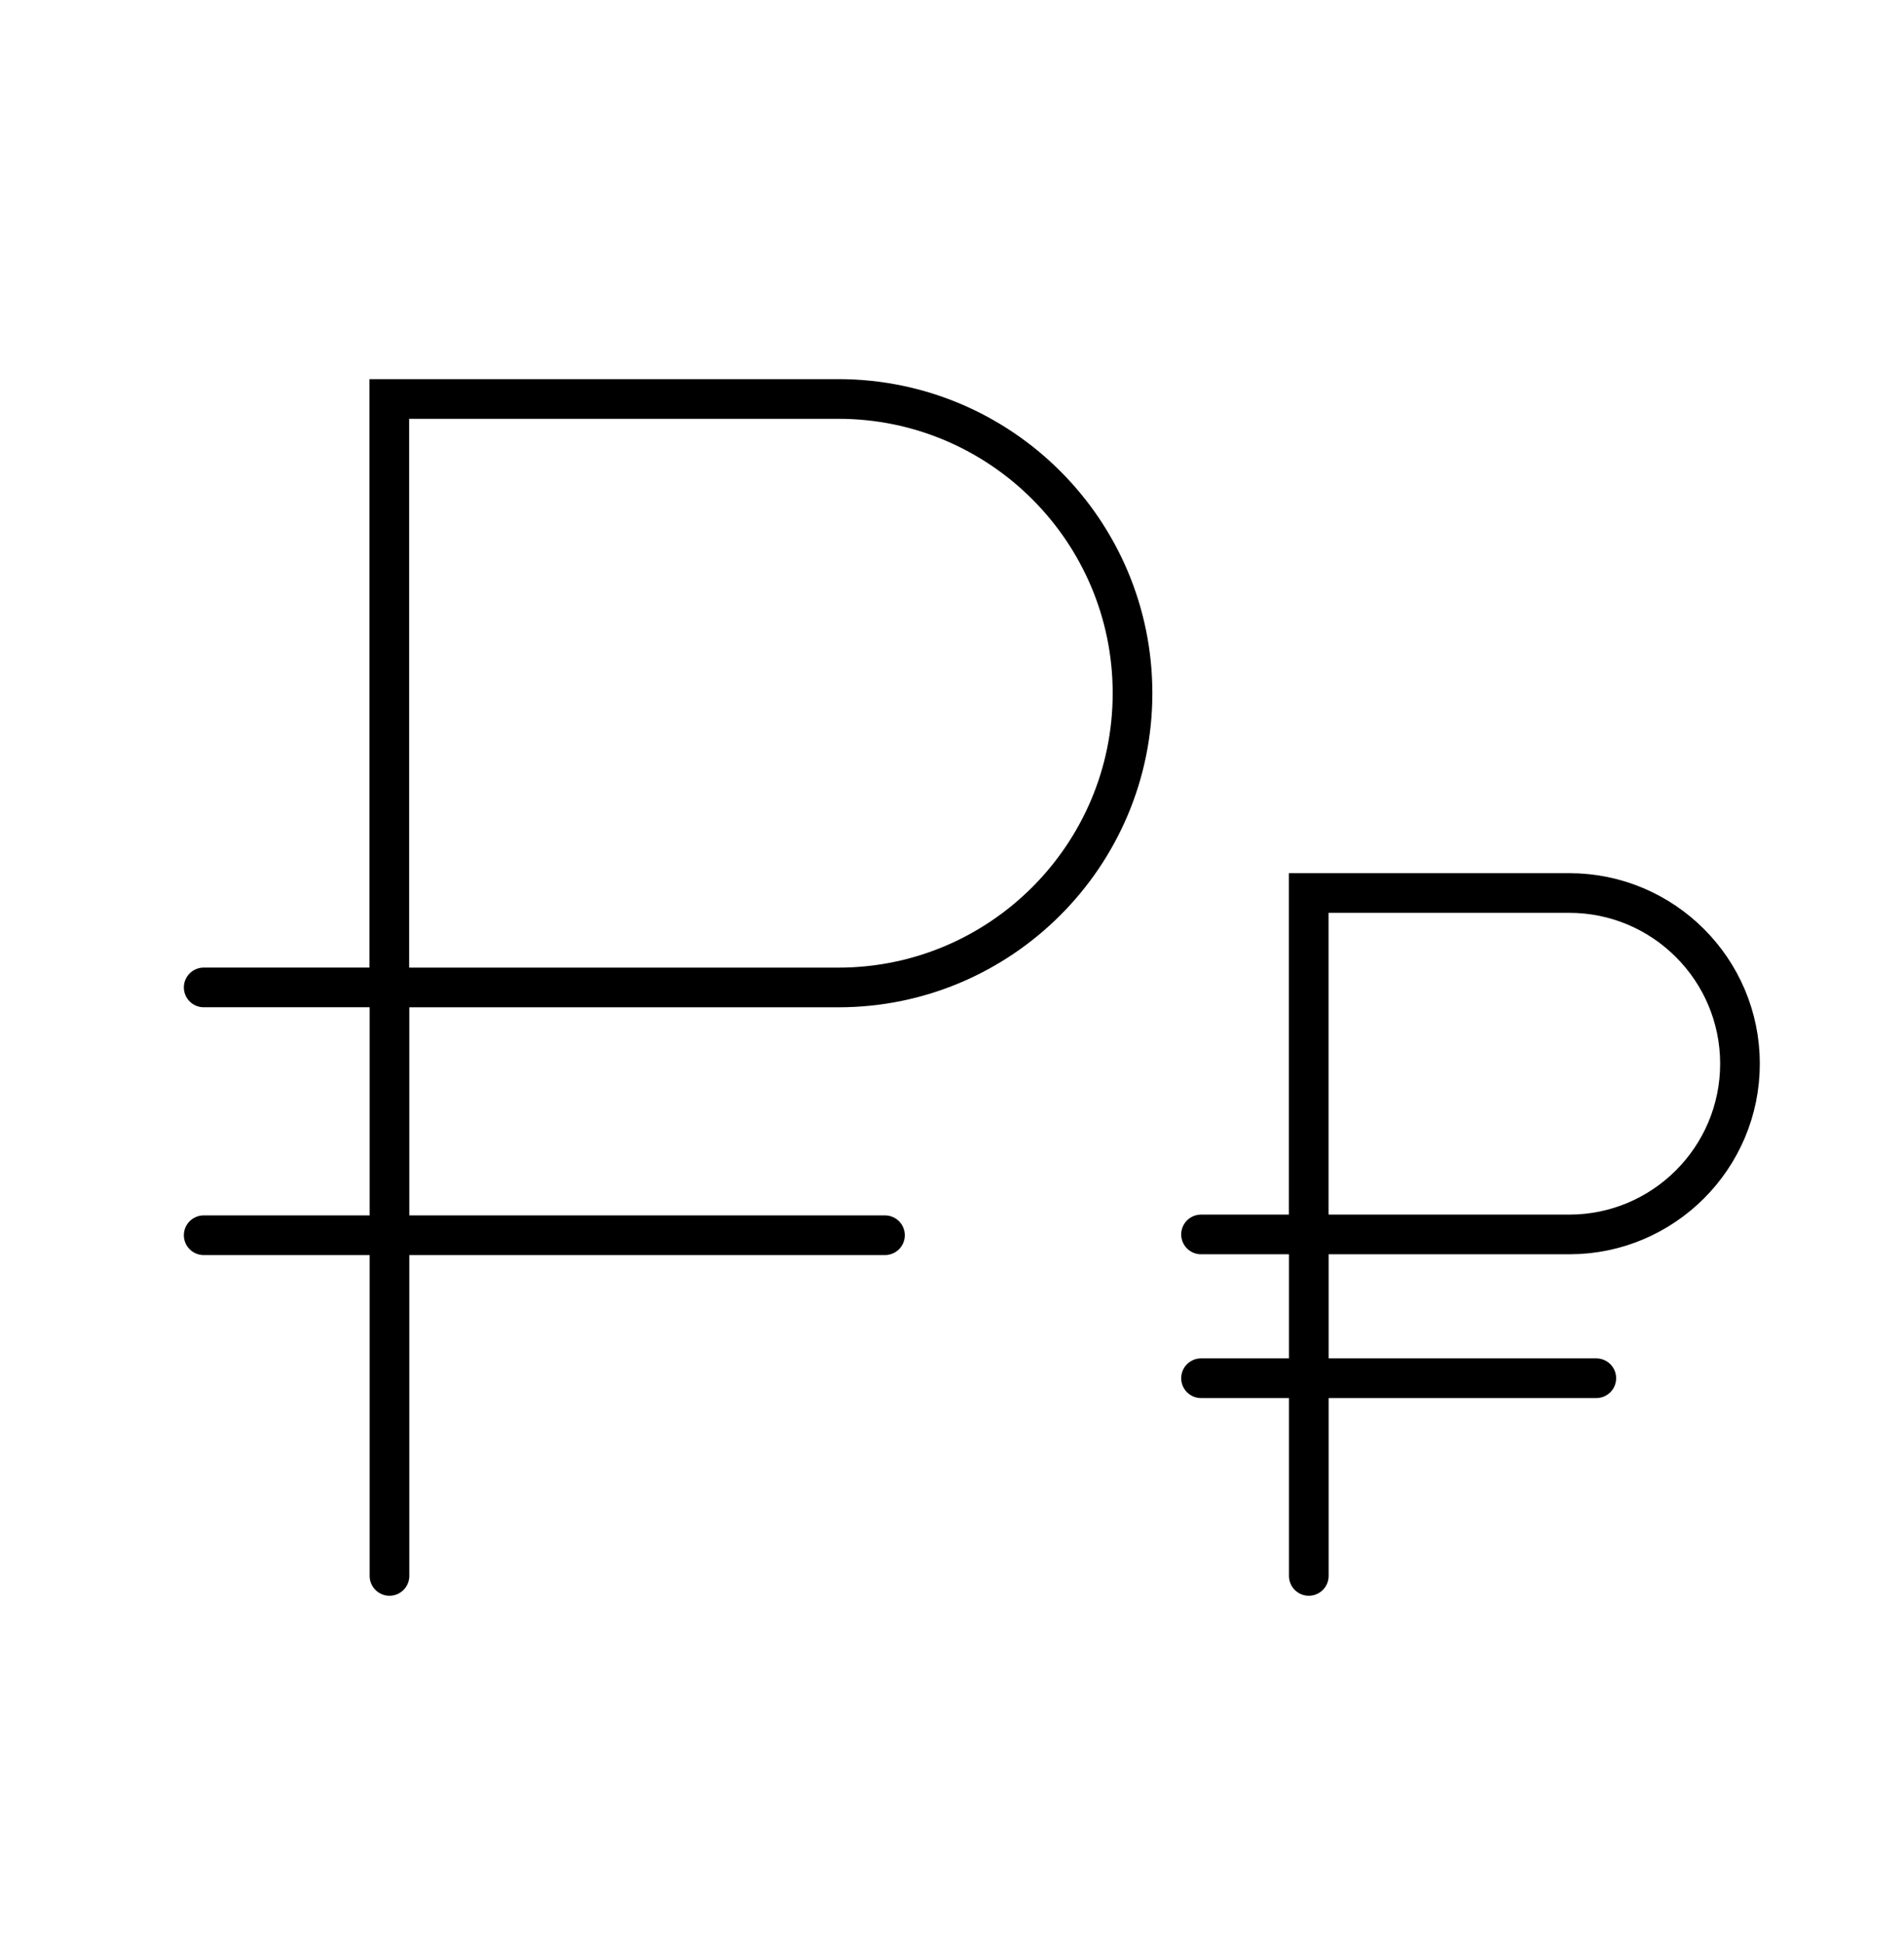<svg width="48" height="49" viewBox="0 0 48 49" fill="none" xmlns="http://www.w3.org/2000/svg">
<path d="M9.815 10.056H21.135C25.226 10.056 28.551 13.381 28.551 17.472C28.551 21.563 25.226 24.889 21.135 24.889H9.815V10.056Z" stroke="black"/>
<path d="M5.135 31.134H22.31" stroke="black" stroke-miterlimit="10" stroke-linecap="round"/>
<path d="M9.819 39.721V24.888H5.135" stroke="black" stroke-miterlimit="10" stroke-linecap="round"/>
<path d="M32.993 22.508H39.562C41.935 22.508 43.865 24.437 43.865 26.811C43.865 29.185 41.935 31.114 39.562 31.114H32.993V22.508Z" stroke="black"/>
<path d="M30.278 34.738H40.243" stroke="black" stroke-miterlimit="10" stroke-linecap="round"/>
<path d="M32.995 39.721V31.114H30.278" stroke="black" stroke-miterlimit="10" stroke-linecap="round"/>
</svg>
